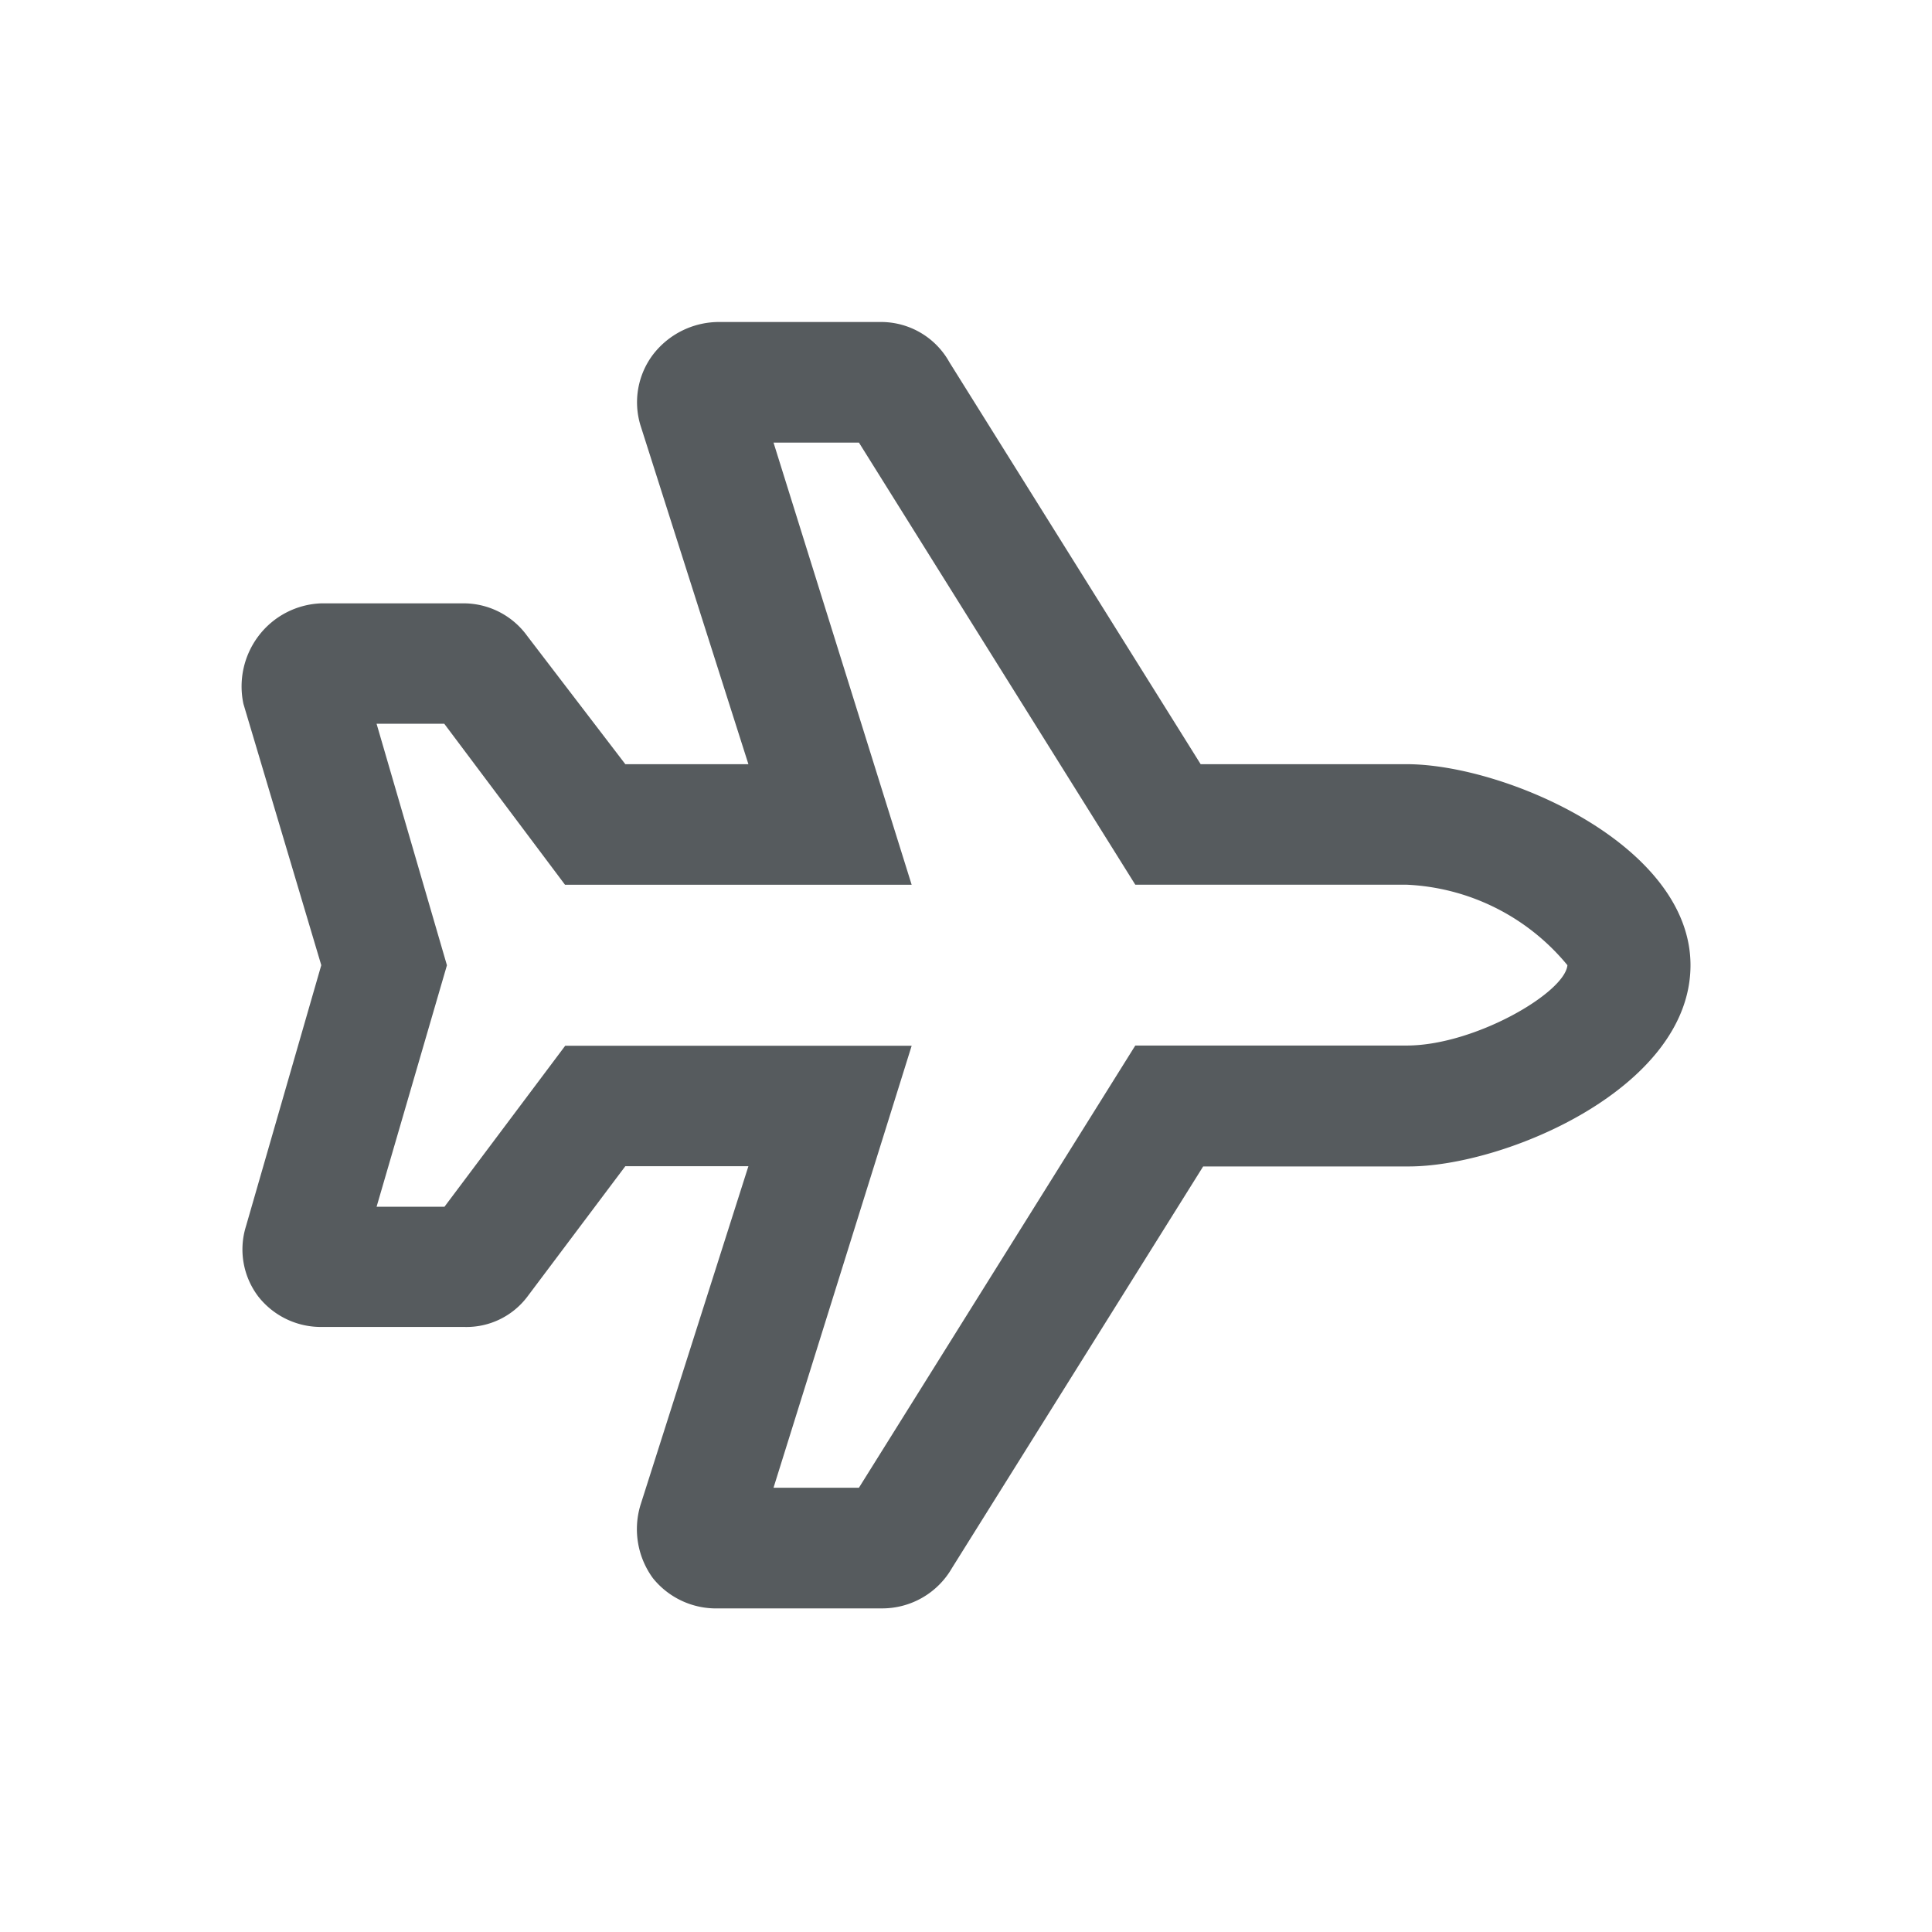<svg xmlns="http://www.w3.org/2000/svg" width="24" height="24" viewBox="0 0 24 24">
  <g id="Group_7743" data-name="Group 7743" transform="translate(-887 -6081)">
    <rect id="Rectangle_1601" data-name="Rectangle 1601" width="24" height="24" transform="translate(887 6081)" fill="none"/>
    <path id="path" d="M18.36,8.24c0,1.529-2.309,2.5-3.5,2.5H12.306L9.185,15.73a1,1,0,0,1-.874.5H6.282a1.006,1.006,0,0,1-.811-.375,1.032,1.032,0,0,1-.156-.905l1.342-4.213H5.128L3.91,12.359a.947.947,0,0,1-.78.375H1.351a.989.989,0,0,1-.78-.375.967.967,0,0,1-.156-.874L1.351,8.24.384,4.994a1.038,1.038,0,0,1,.187-.843,1.023,1.023,0,0,1,.78-.406H3.13a.976.976,0,0,1,.78.406L5.128,5.743H6.657L5.315,1.53A.984.984,0,0,1,5.471.656,1.035,1.035,0,0,1,6.282.25H8.311a.971.971,0,0,1,.843.5l3.121,4.993h2.559C16.051,5.743,18.36,6.742,18.36,8.24Zm-1.529,0a2.744,2.744,0,0,0-2-1H11.463L8.03,1.748H6.969L8.685,7.241H4.379l-1.5-2H2.038l.874,3-.874,3h.843l1.5-2H8.685L6.969,14.731H8.03l3.433-5.493h3.371C15.676,9.238,16.8,8.583,16.831,8.24Z" transform="translate(889.64 6084.75)" fill="#565b5e"/>
  </g>
</svg>
